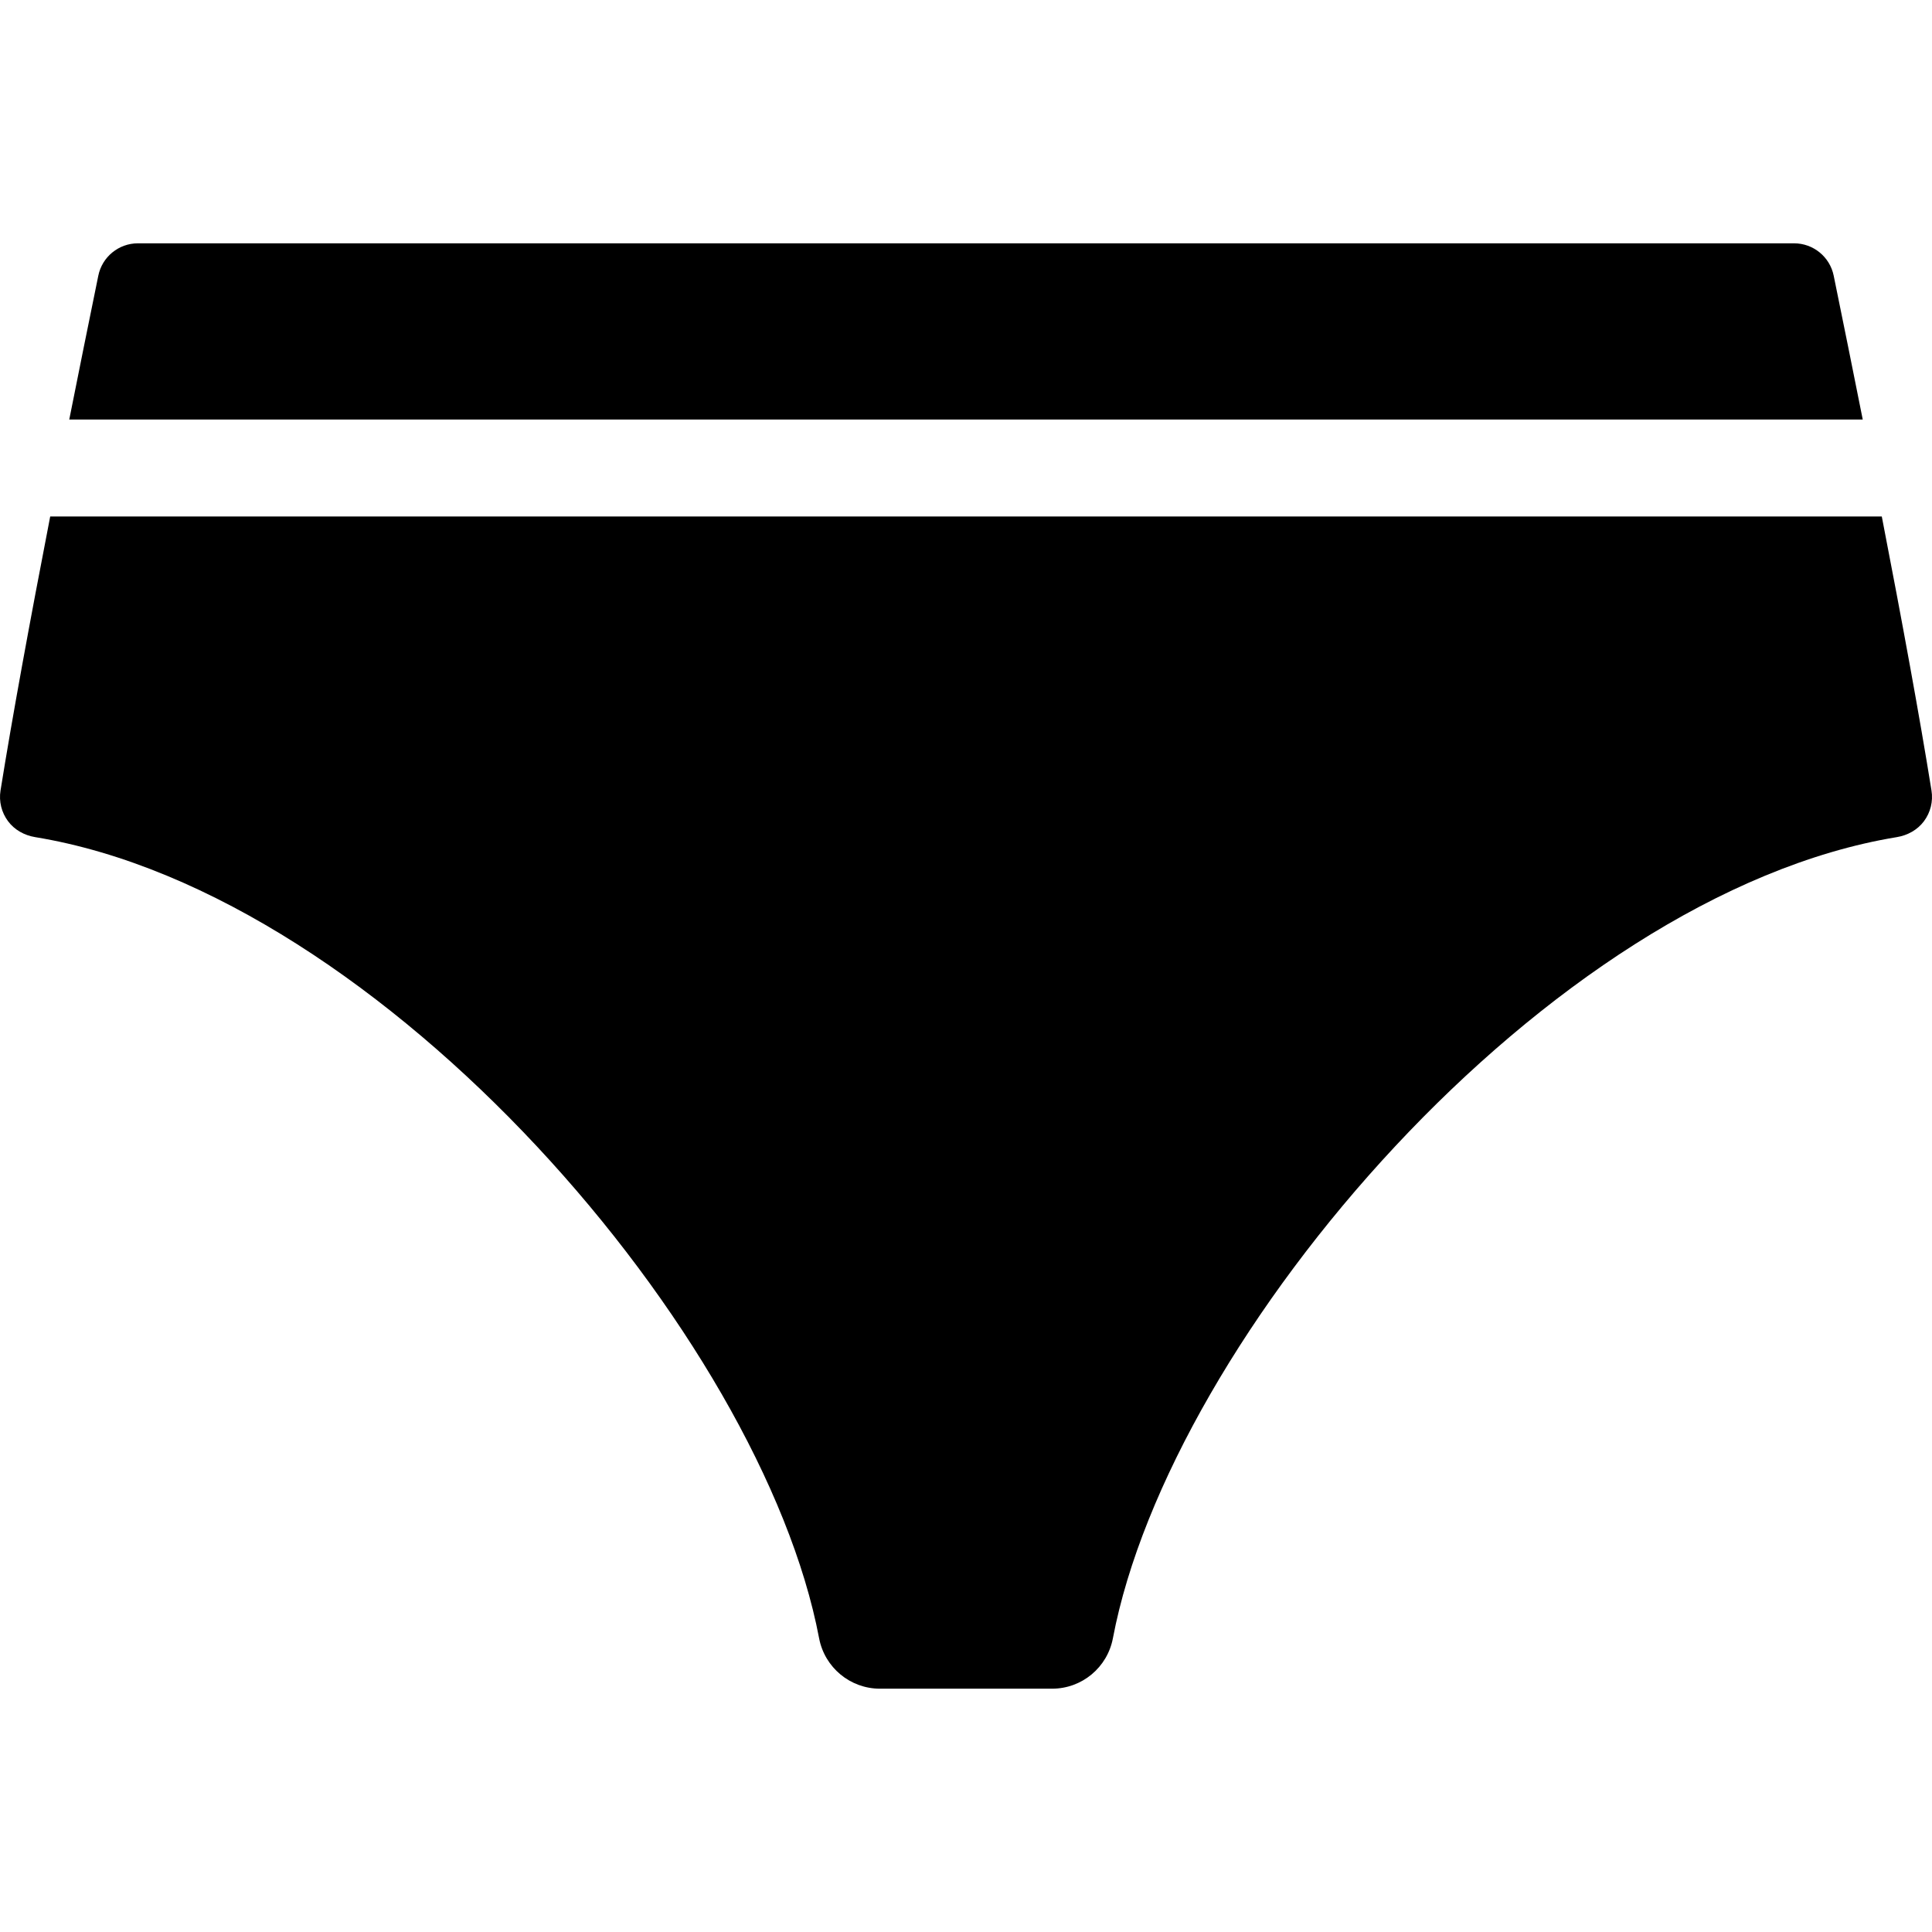 <?xml version="1.0" encoding="UTF-8"?>
<!-- Generator: Adobe Illustrator 18.0.0, SVG Export Plug-In . SVG Version: 6.00 Build 0)  -->
<svg xmlns="http://www.w3.org/2000/svg" xmlns:xlink="http://www.w3.org/1999/xlink" id="Capa_1" x="0px" y="0px" viewBox="0 0 298.882 298.882" style="enable-background:new 0 0 298.882 298.882;" xml:space="preserve">
<g>
	<path d="M291.115,79.898H7.767C4.64,96.022,1.904,110.91,0.079,122.307c-0.267,1.67,0.153,3.377,1.164,4.732   c1.011,1.356,2.536,2.191,4.205,2.466c54.053,8.882,112.435,77.328,121.268,123.932c0.857,4.521,4.807,7.804,9.409,7.804h26.633   c4.611,0,8.55-3.273,9.409-7.804c8.833-46.604,67.215-115.05,121.268-123.932c1.669-0.274,3.194-1.11,4.205-2.466   c1.011-1.356,1.432-3.062,1.164-4.732C296.978,110.91,294.242,96.022,291.115,79.898z"></path>
	<path d="M288.167,64.898c-1.468-7.377-2.981-14.862-4.495-22.26c-0.595-2.909-3.161-4.997-6.13-4.997H149.441H21.34   c-2.969,0-5.535,2.087-6.13,4.997c-1.514,7.398-3.027,14.883-4.495,22.26H288.167z"></path>
</g>
<g>
</g>
<g>
</g>
<g>
</g>
<g>
</g>
<g>
</g>
<g>
</g>
<g>
</g>
<g>
</g>
<g>
</g>
<g>
</g>
<g>
</g>
<g>
</g>
<g>
</g>
<g>
</g>
<g>
</g>
</svg>